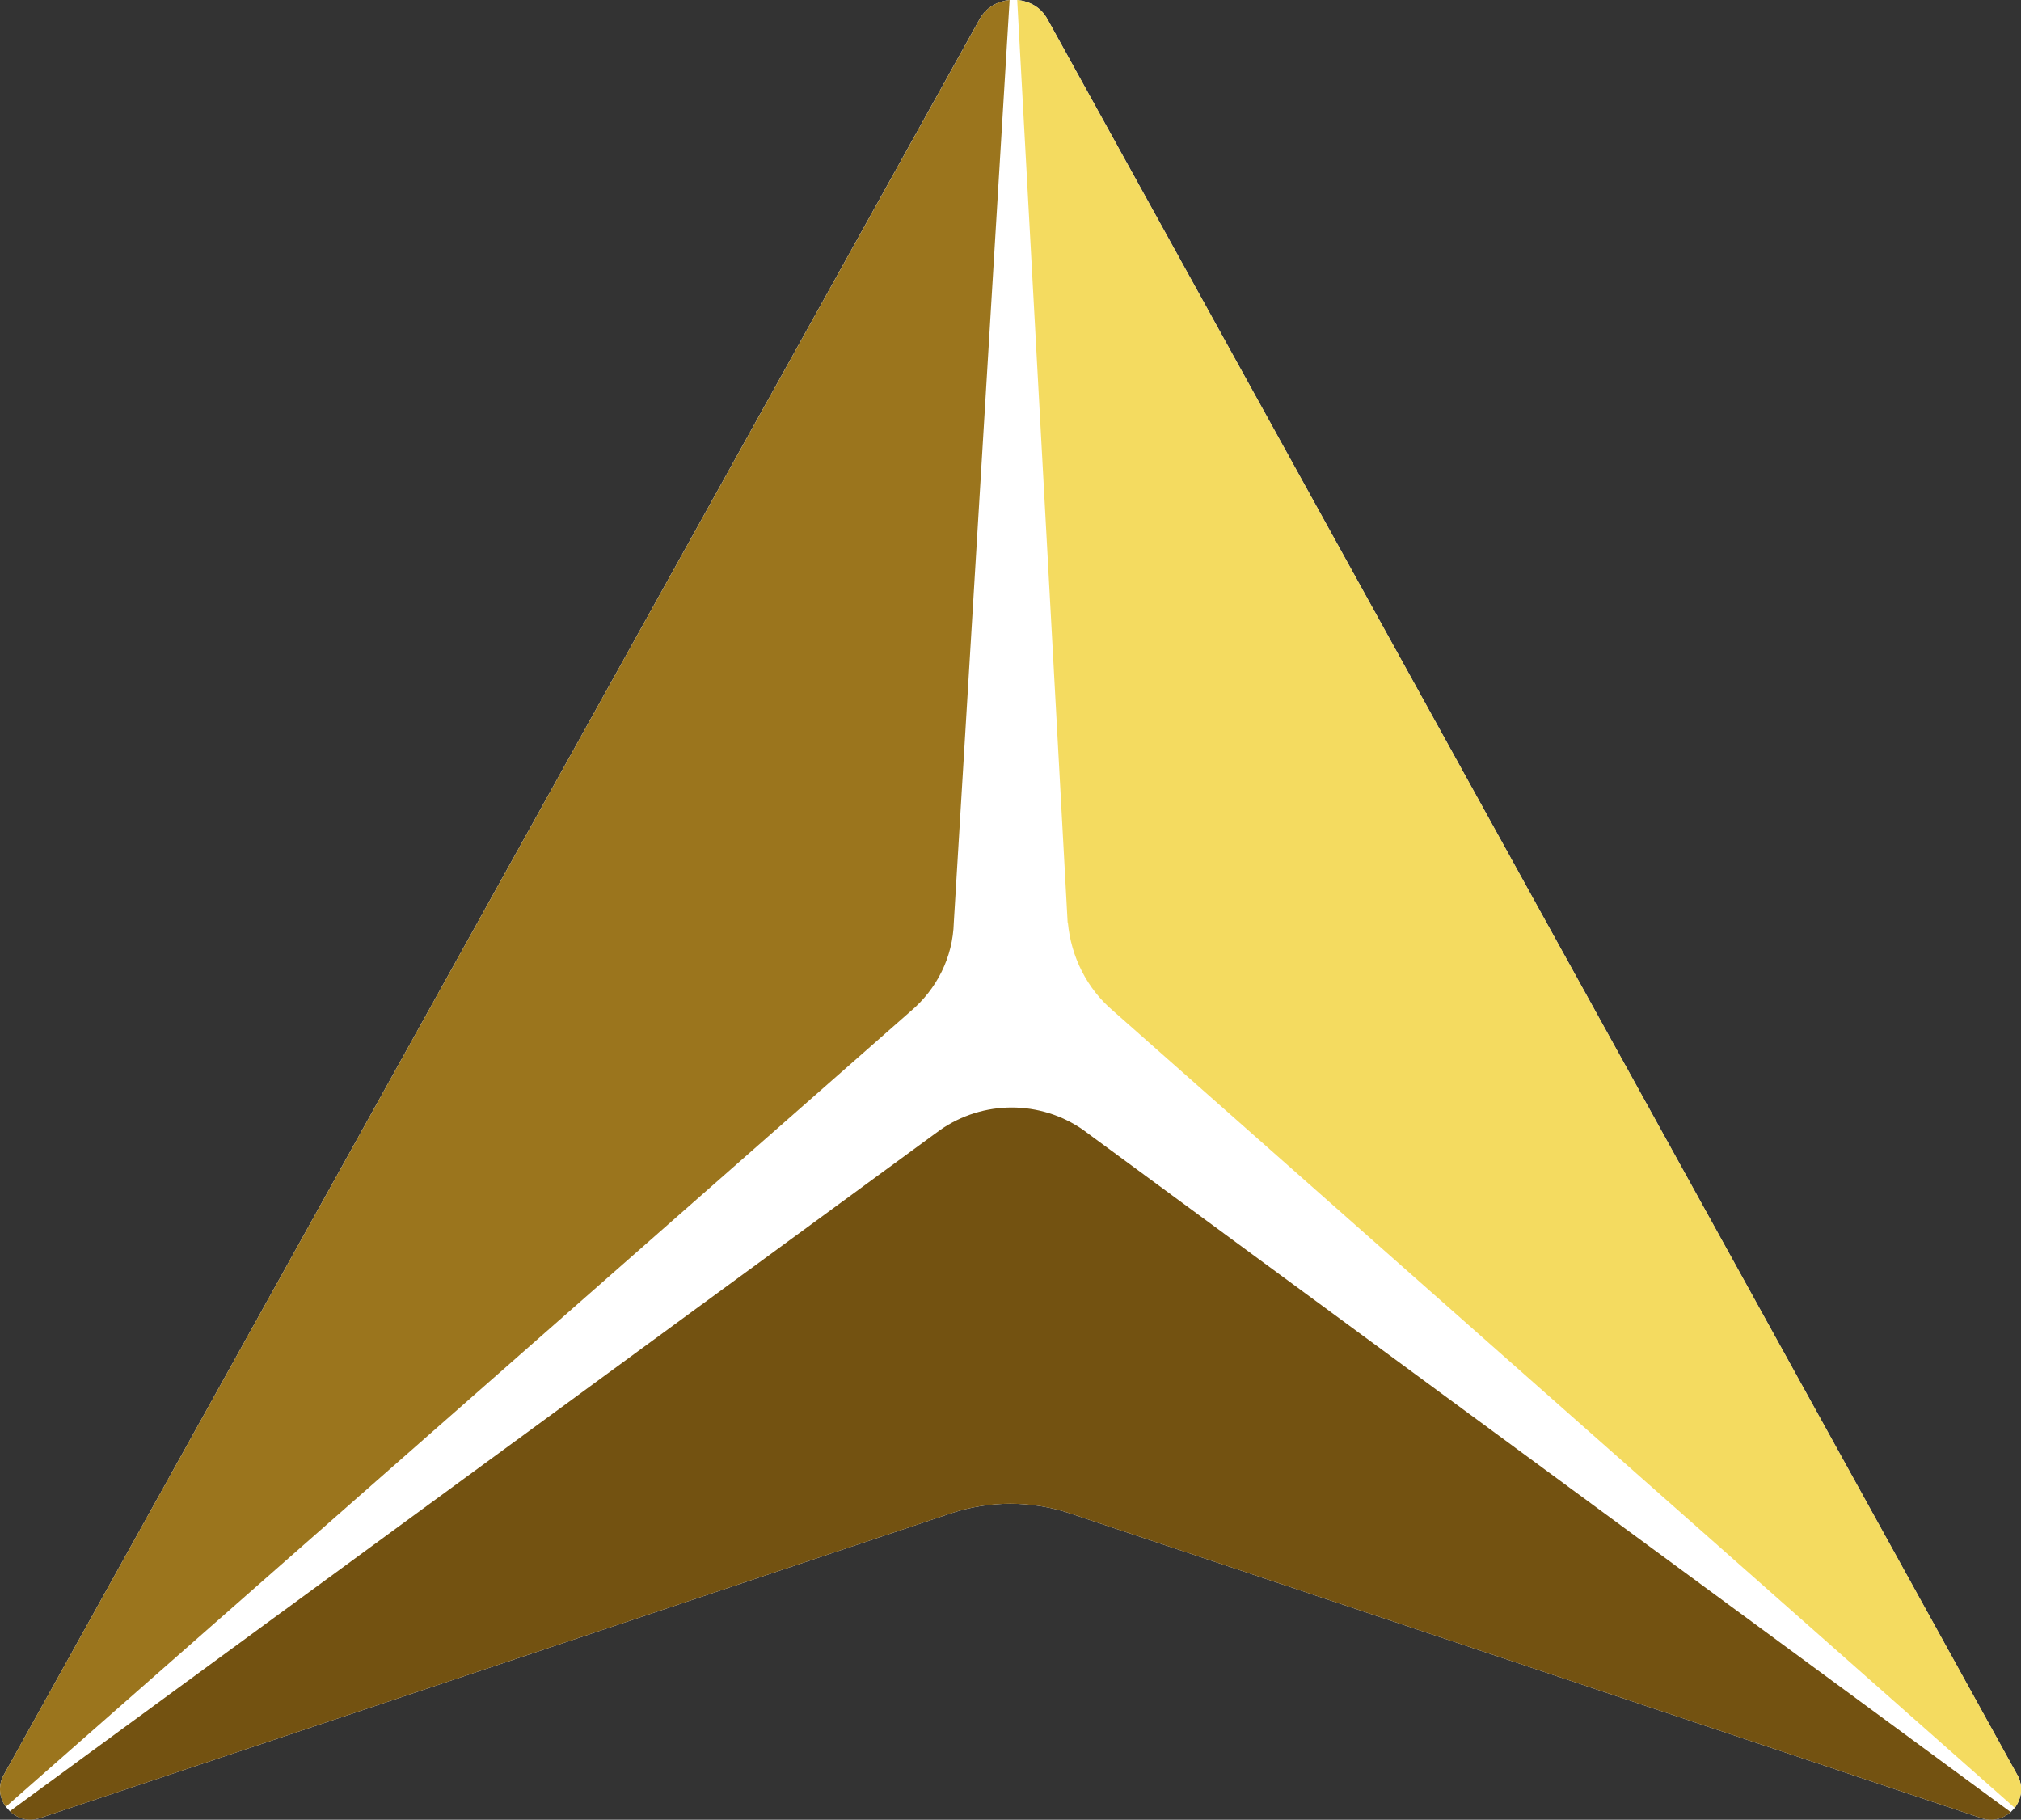 <svg xmlns="http://www.w3.org/2000/svg" id="Camada_2" data-name="Camada 2" viewBox="0 0 90.54 81.51"><rect x="0" y="0" width="90.54" height="81.51" fill="#333333" stroke="none"/><defs><style>      .cls-1 {        fill: #f4db60;      }      .cls-2 {        fill: #fff;      }      .cls-3 {        fill: #9b751d;      }      .cls-4 {        fill: #735211;      }    </style></defs><g id="Camada_1-2" data-name="Camada 1"><g><path class="cls-2" d="M90.37,79.5L46.92.85c-.3-.54-.81-.8-1.35-.85h-.35c-.53.06-1.03.32-1.33.85L.17,79.5c-.28.5-.19,1.04.09,1.43l.18.2c.34.32.82.48,1.34.31l40.81-13.65c1.74-.58,3.61-.58,5.35,0l40.83,13.65c.5.17.97.02,1.31-.27l.18-.19c.3-.4.4-.95.12-1.47Z"></path><path class="cls-4" d="M48.54,50.62c-1.93-1.35-4.5-1.35-6.43,0L.44,81.13c.34.32.82.48,1.34.31l40.81-13.65c1.74-.58,3.61-.58,5.35,0l40.83,13.65c.5.17.97.02,1.31-.27l-41.53-30.54Z"></path><path class="cls-1" d="M47.84,41.32c.14,1.53.85,2.96,2.03,3.96l40.39,35.7c.3-.4.4-.95.12-1.47L46.92.85C46.62.31,46.11.05,45.57,0l2.26,41.32Z"></path><path class="cls-3" d="M40.78,45.31c1.19-1,1.91-2.44,1.95-3.99L45.23,0c-.53.06-1.03.31-1.33.84L.17,79.5c-.28.5-.19,1.04.09,1.43l40.52-35.62Z"></path></g></g></svg>